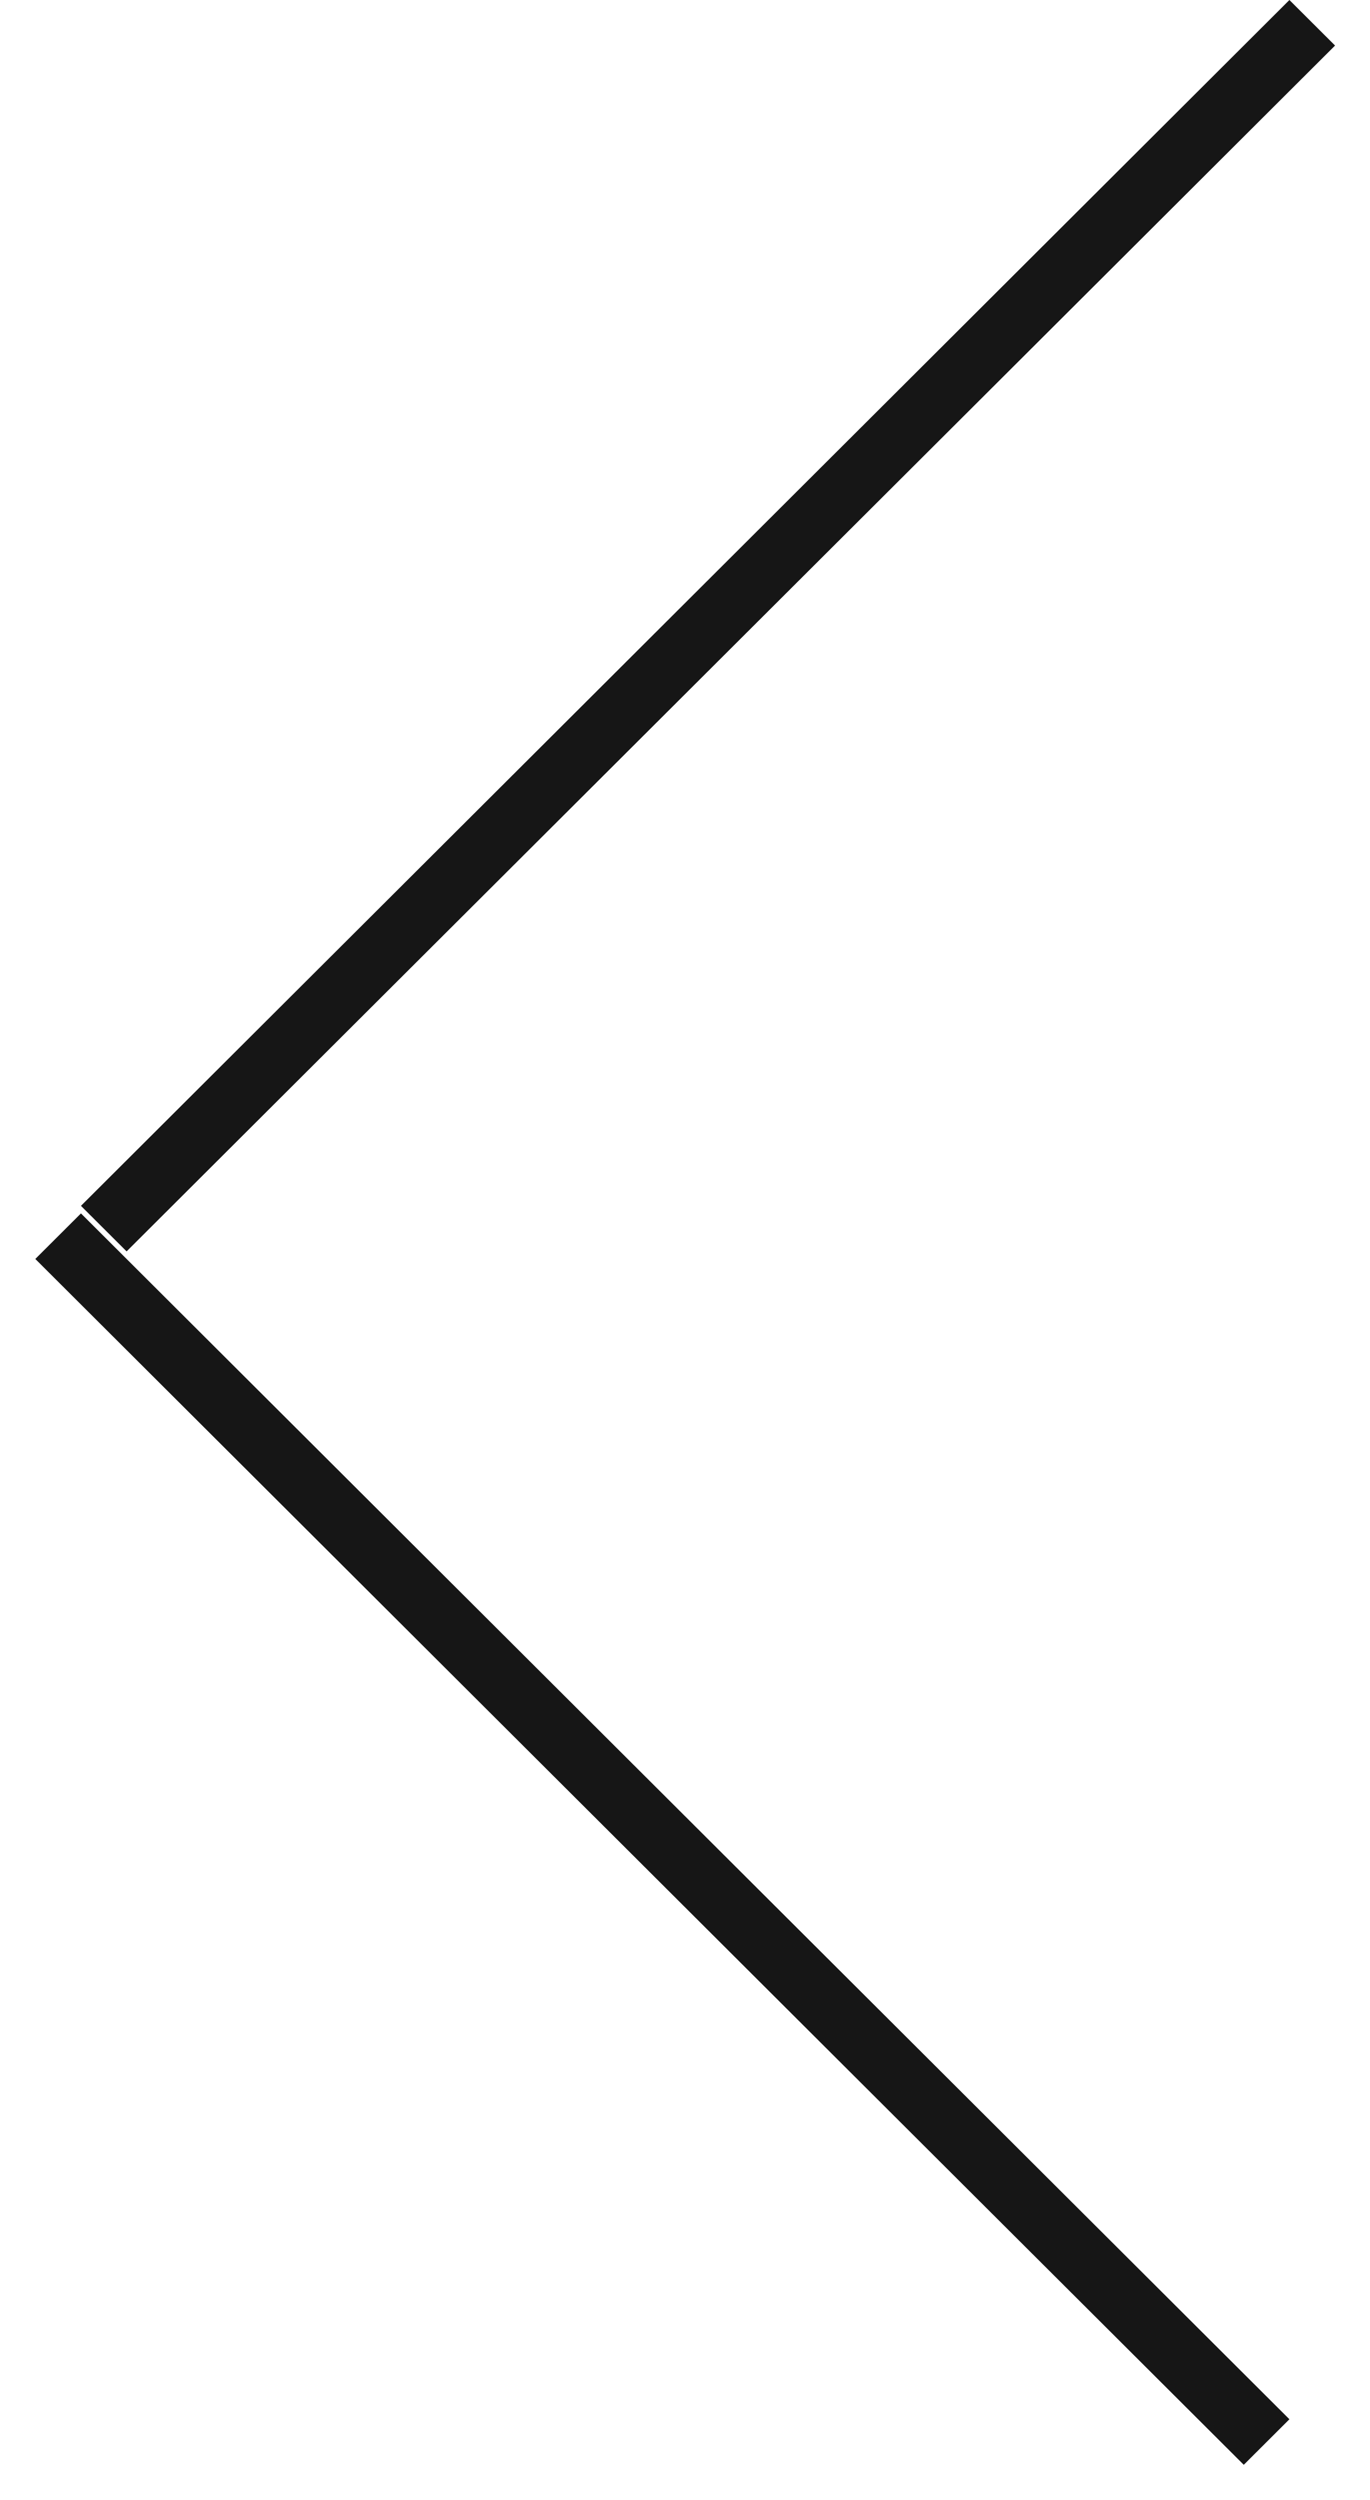 <svg width="34" height="62" viewBox="0 0 34 62" fill="none" xmlns="http://www.w3.org/2000/svg">
<line y1="-0.8" x2="42.36" y2="-0.8" transform="matrix(-0.708 0.706 -0.708 -0.706 32 -0)" stroke="#161616" stroke-width="1.6"/>
<line y1="-0.8" x2="42.36" y2="-0.8" transform="matrix(-0.708 -0.706 0.708 -0.706 32 60)" stroke="#161616" stroke-width="1.6"/>
</svg>

